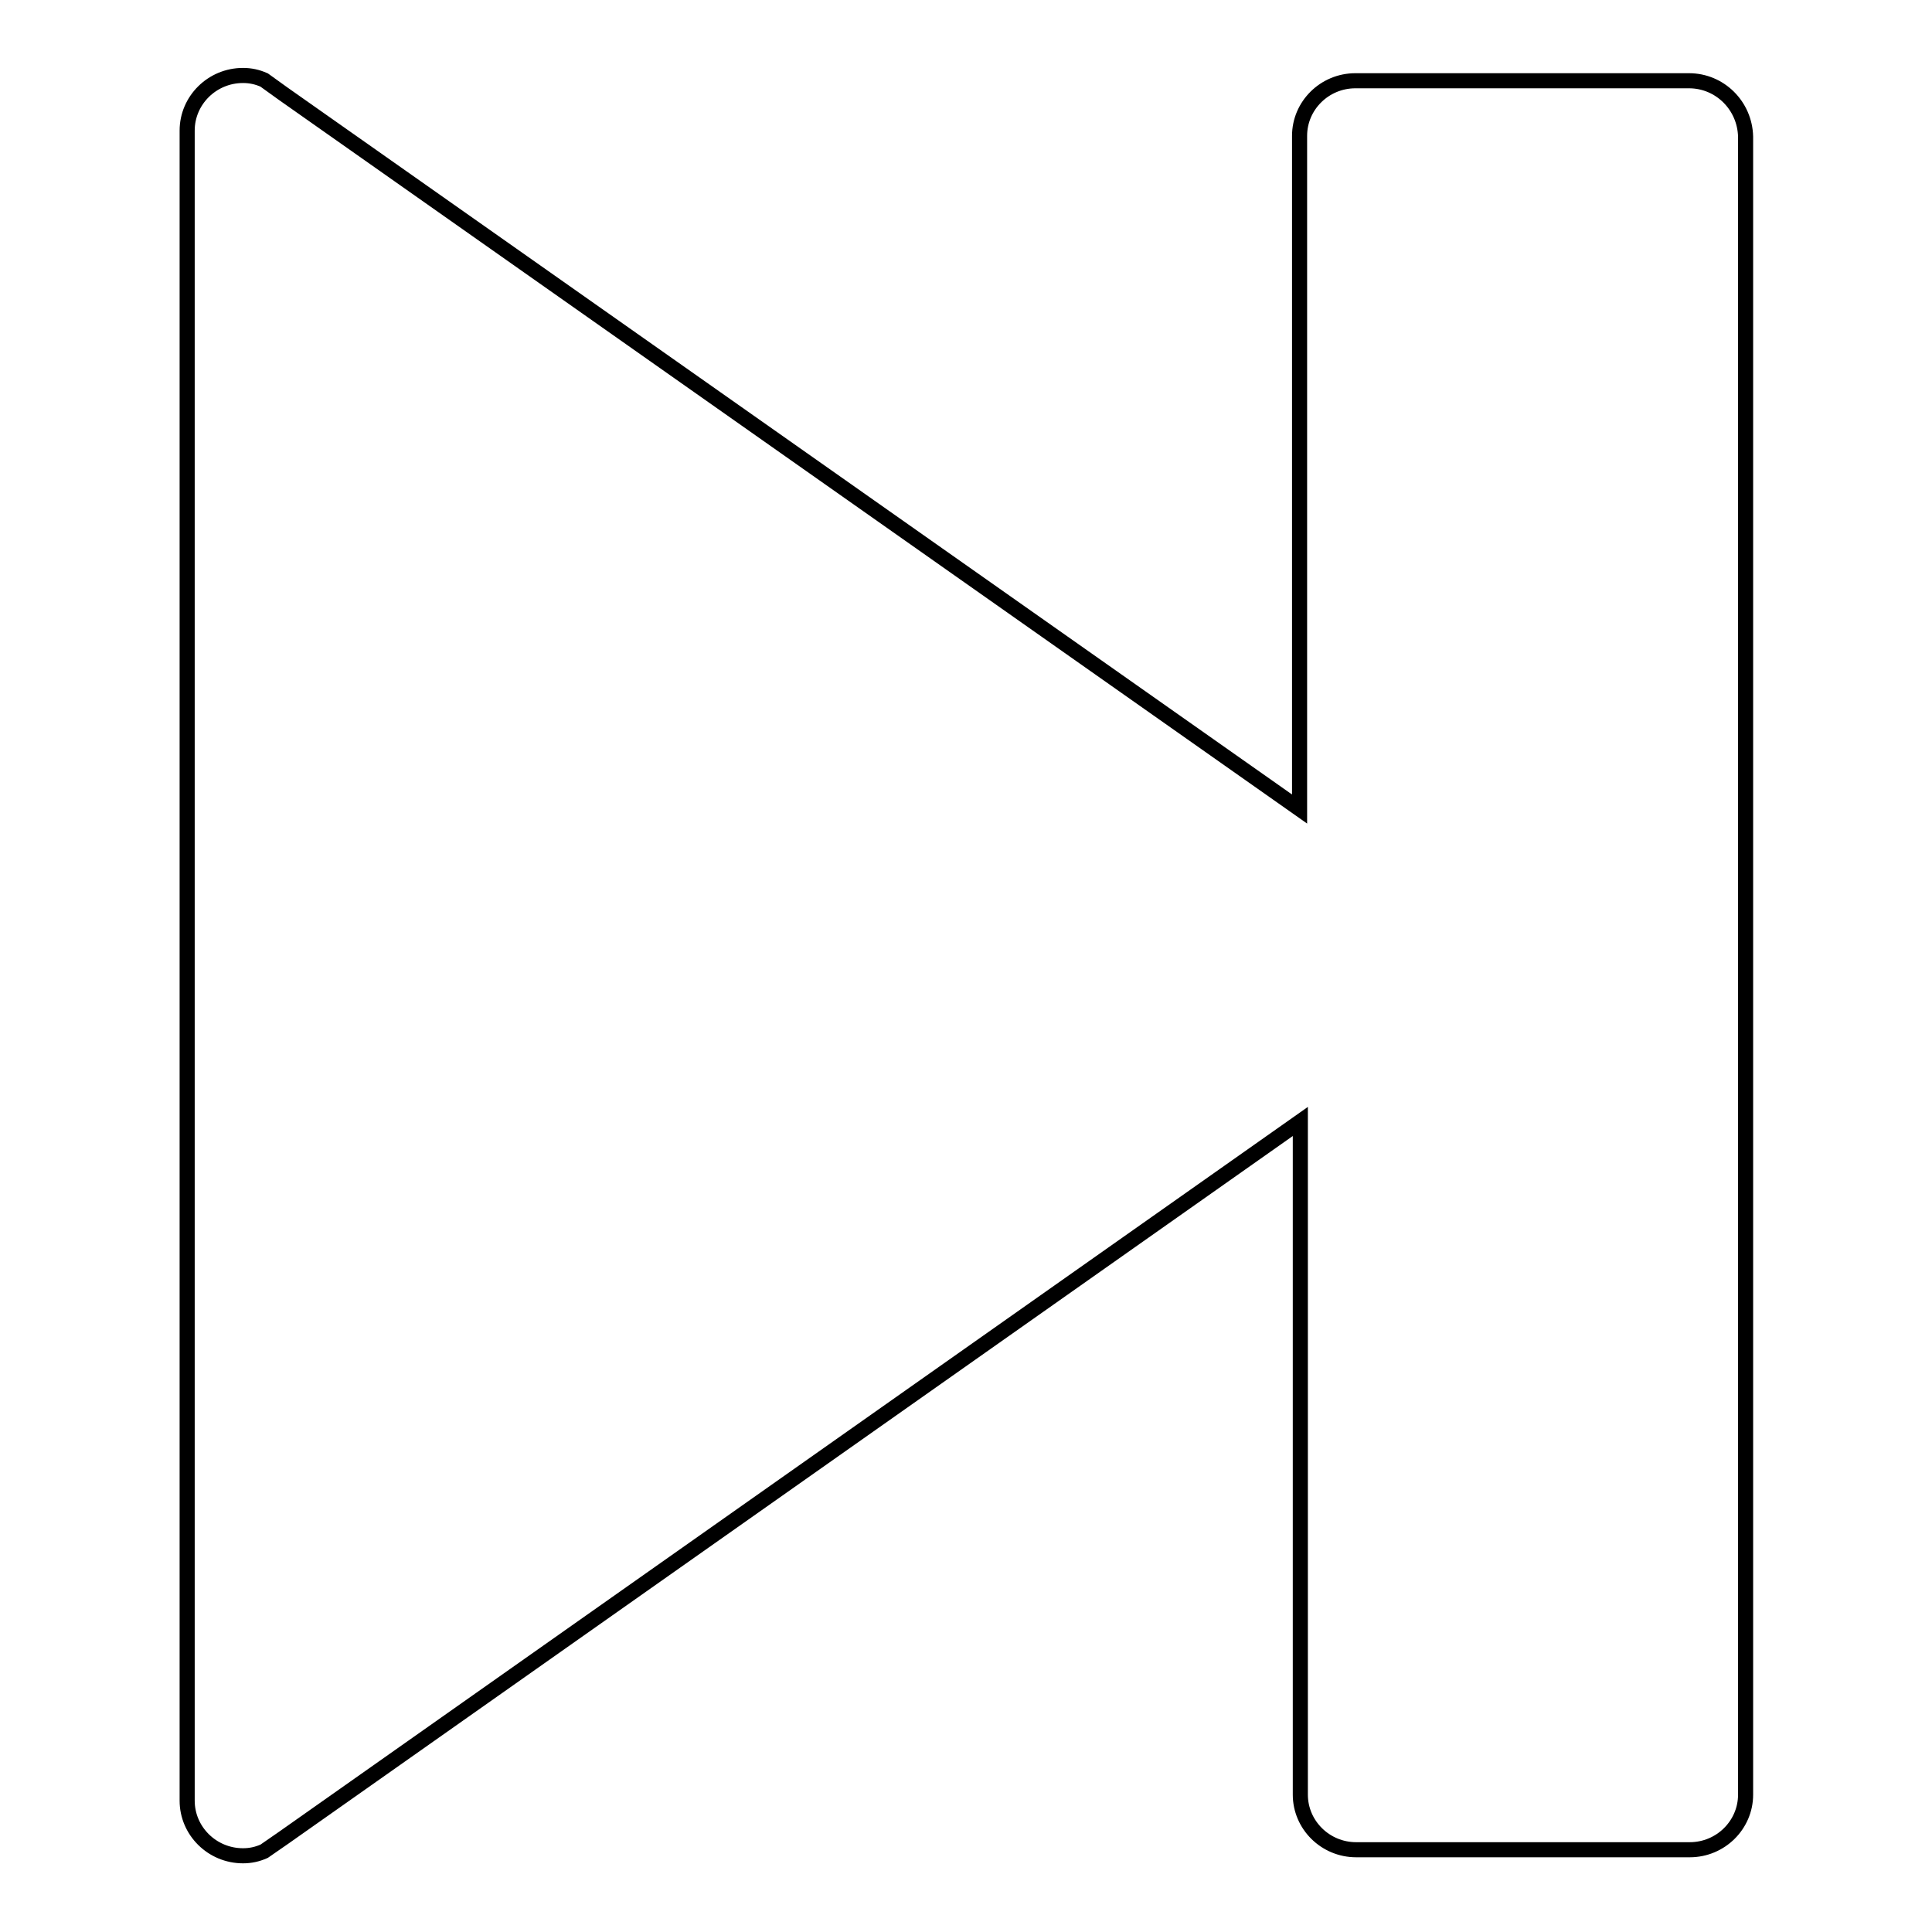 <?xml version="1.0" encoding="utf-8"?>
<!-- Svg Vector Icons : http://www.onlinewebfonts.com/icon -->
<!DOCTYPE svg PUBLIC "-//W3C//DTD SVG 1.1//EN" "http://www.w3.org/Graphics/SVG/1.1/DTD/svg11.dtd">
<svg version="1.1" xmlns="http://www.w3.org/2000/svg" xmlns:xlink="http://www.w3.org/1999/xlink" x="0px" y="0px" viewBox="0 0 256 256" enable-background="new 0 0 256 256" xml:space="preserve">
<g> <path stroke-width="2" fill-opacity="0" stroke="#000000"  d="M223.8,10.7h-44.2c-4.1,0-7.4,3.3-7.4,7.3v89.2L37.5,12.4L35,10.6c-0.9-0.4-1.8-0.6-2.8-0.6 c-4.1,0-7.4,3.3-7.4,7.3v221.3c0,4,3.3,7.3,7.4,7.3c1,0,1.9-0.2,2.8-0.6l2.6-1.8l134.7-94.9v89.2c0,4,3.3,7.3,7.4,7.3h44.2 c4.1,0,7.4-3.3,7.4-7.3V18.1C231.2,14,227.9,10.7,223.8,10.7z"/></g>
</svg>